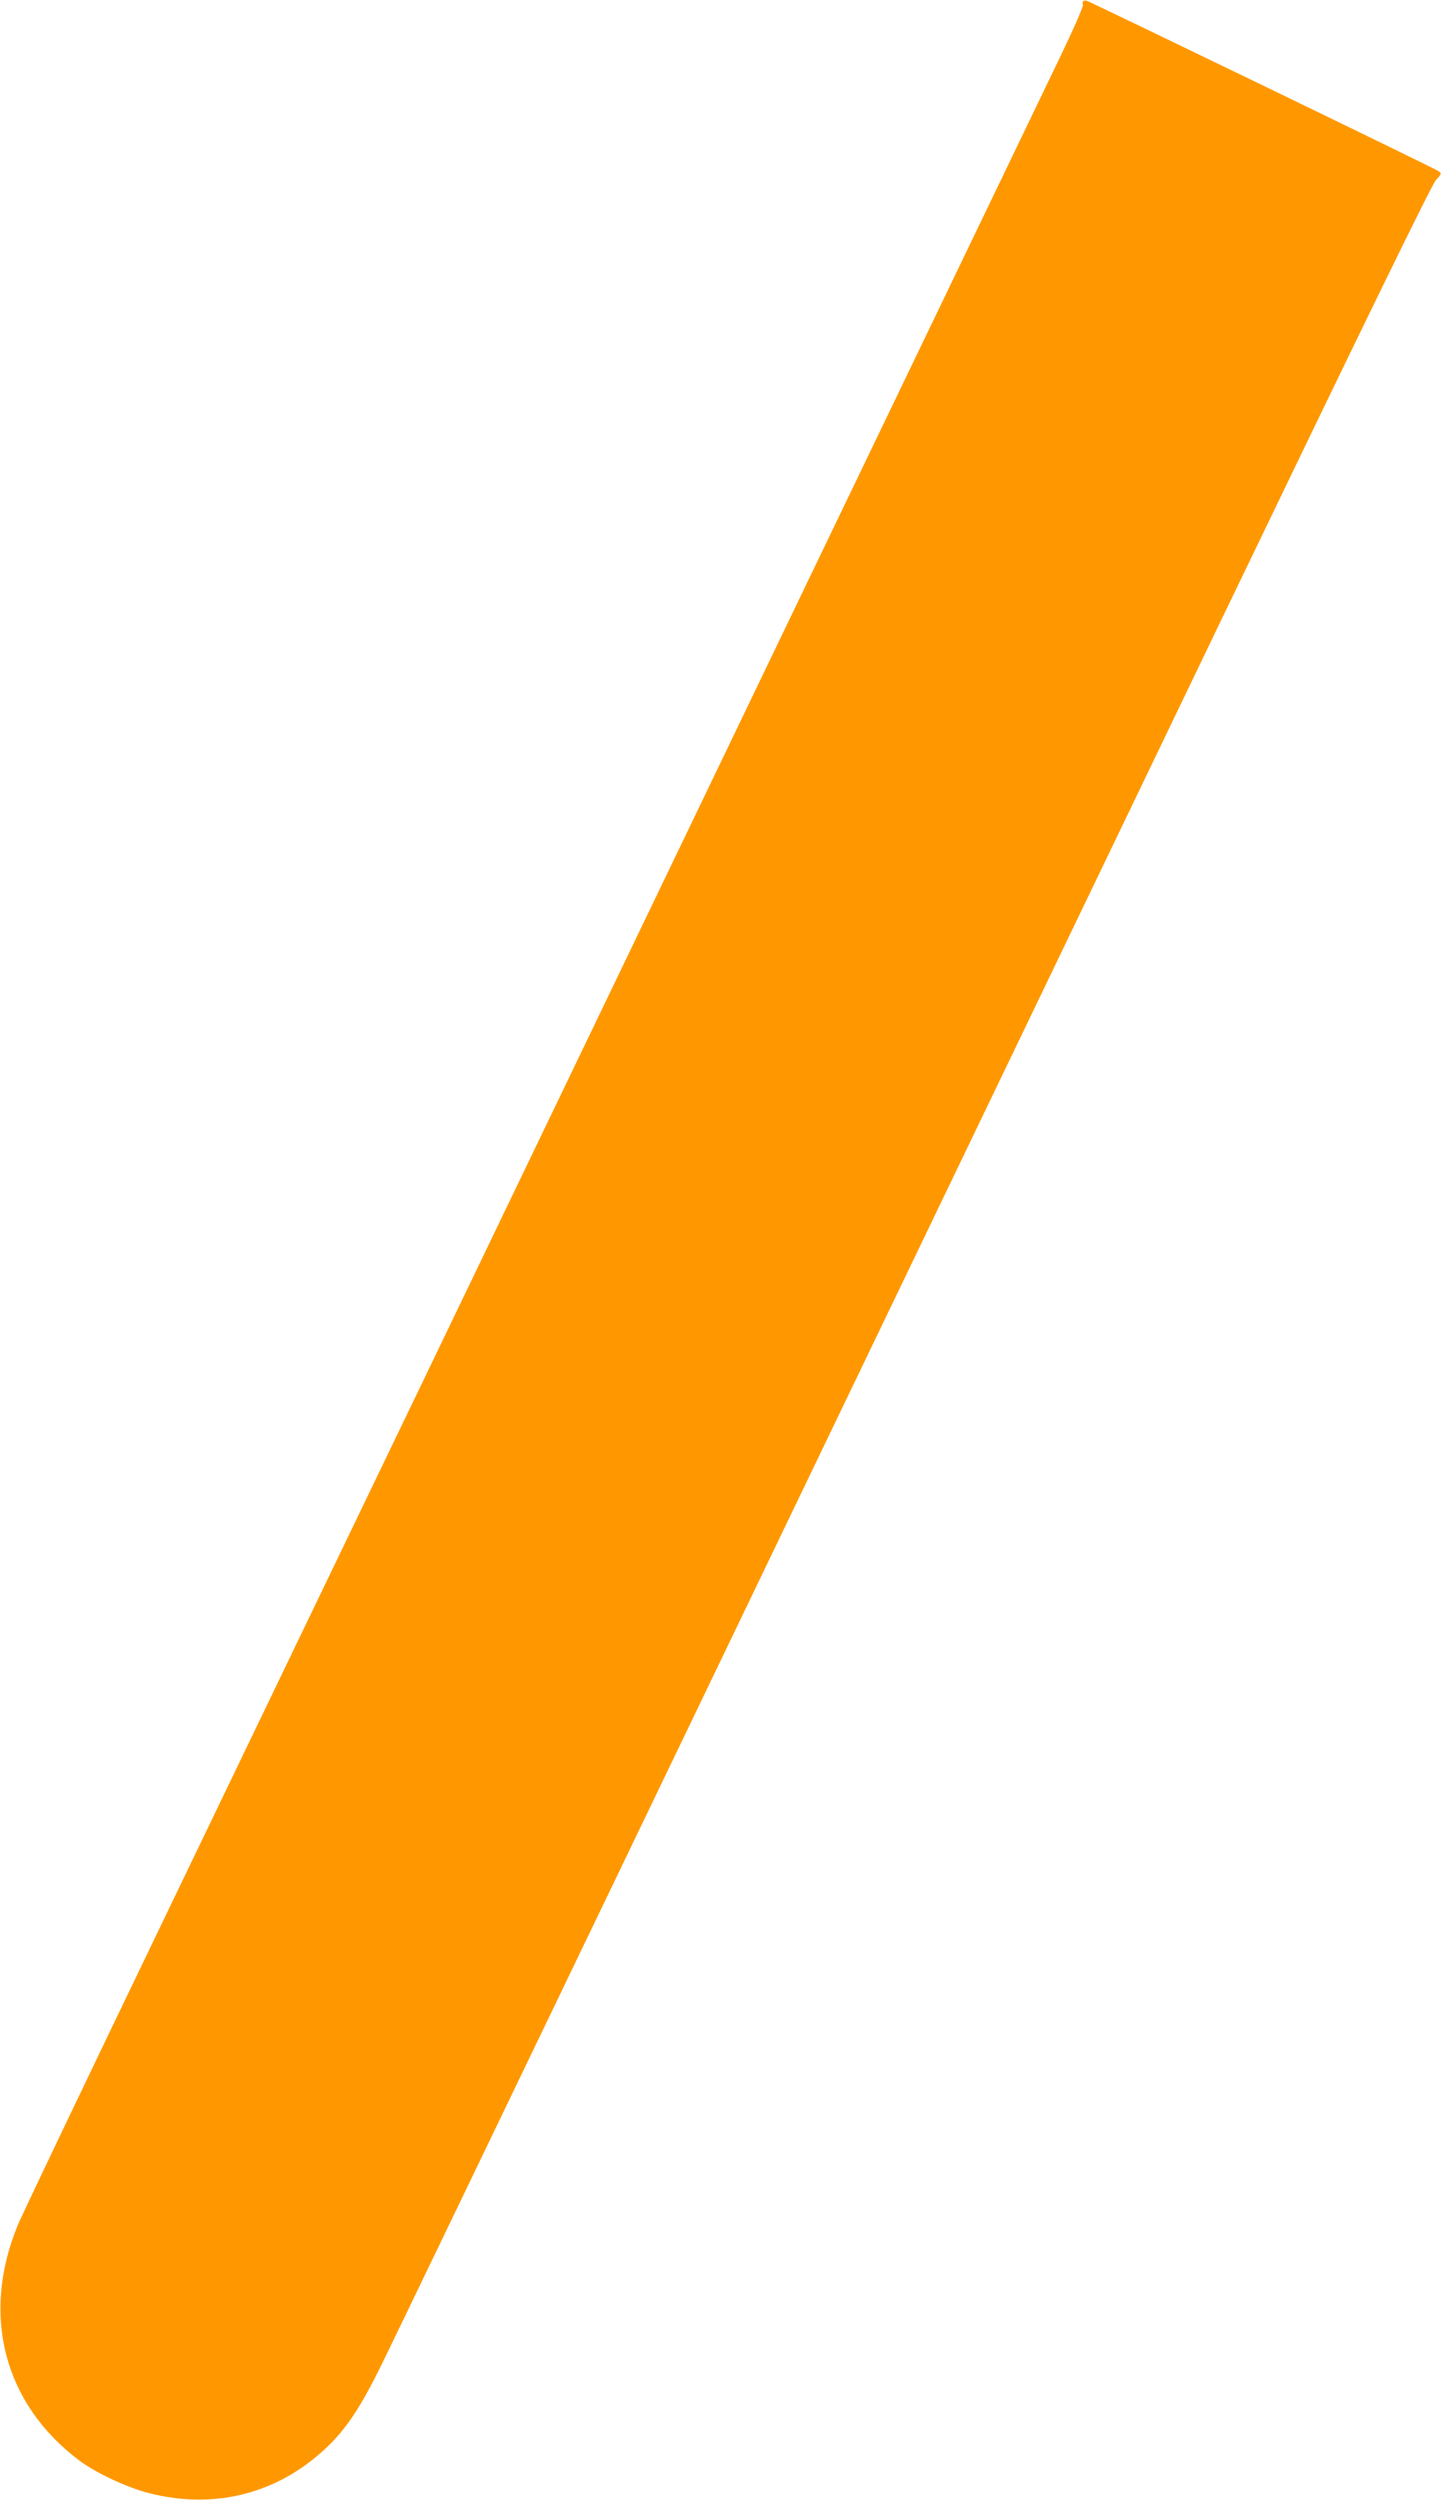 <?xml version="1.0" standalone="no"?>
<!DOCTYPE svg PUBLIC "-//W3C//DTD SVG 20010904//EN"
 "http://www.w3.org/TR/2001/REC-SVG-20010904/DTD/svg10.dtd">
<svg version="1.0" xmlns="http://www.w3.org/2000/svg"
 width="738pt" height="1280pt" viewBox="0 0 738 1280"
 preserveAspectRatio="xMidYMid meet">
<g transform="translate(0,1280) scale(0.1,-0.1)"
fill="#ff9800" stroke="none">
<path d="M5548 12794 c-4 -3 -4 -12 -2 -19 3 -7 -48 -124 -114 -261 -66 -137
-671 -1394 -1345 -2794 -673 -1400 -1514 -3146 -1867 -3880 -354 -734 -969
-2012 -1368 -2840 -399 -828 -742 -1545 -762 -1595 -188 -459 -70 -912 315
-1202 85 -64 245 -139 359 -168 306 -78 602 -16 840 174 144 116 225 228 356
496 92 187 1803 3742 4287 8905 721 1497 1086 2246 1107 2268 29 31 30 34 13
46 -15 12 -1760 856 -1799 871 -8 3 -17 3 -20 -1z"/>
</g>
</svg>
